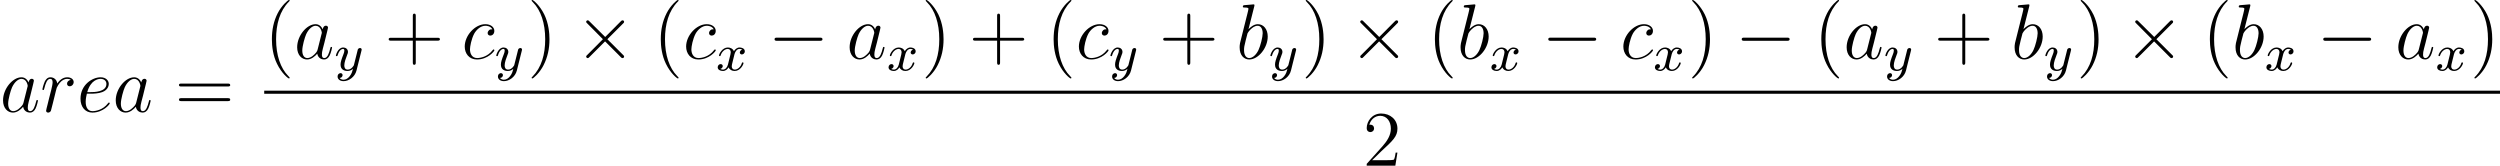 <?xml version='1.0' encoding='UTF-8'?>

<svg version='1.1' xmlns='http://www.w3.org/2000/svg' xmlns:xlink='http://www.w3.org/1999/xlink' width='430.40pt' height='28.53pt' viewBox='-.23 -.22 430.40 28.53'>
<defs>
<path id='g0-0' d='M7.87-2.74C8.08-2.74 8.29-2.74 8.29-2.98S8.08-3.22 7.87-3.22H1.41C1.20-3.22 .99-3.22 .99-2.98S1.20-2.74 1.41-2.74H7.87Z'/>
<path id='g0-2' d='M4.65-3.32L2.25-5.70C2.11-5.84 2.09-5.86 1.99-5.86C1.87-5.86 1.75-5.76 1.75-5.63C1.75-5.54 1.78-5.52 1.91-5.39L4.30-2.98L1.91-.58C1.78-.45 1.75-.43 1.75-.34C1.75-.21 1.87-.10 1.99-.10C2.09-.10 2.11-.13 2.25-.27L4.63-2.65L7.11-.17C7.13-.16 7.22-.10 7.29-.10C7.43-.10 7.53-.21 7.53-.34C7.53-.37 7.53-.41 7.49-.47C7.48-.50 5.58-2.37 4.98-2.98L7.17-5.17C7.23-5.24 7.41-5.40 7.47-5.47C7.48-5.49 7.53-5.54 7.53-5.63C7.53-5.76 7.43-5.86 7.29-5.86C7.19-5.86 7.14-5.82 7.01-5.69L4.65-3.32Z'/>
<path id='g1-120' d='M3.99-3.18C3.64-3.09 3.62-2.78 3.62-2.74C3.62-2.57 3.76-2.45 3.93-2.45S4.38-2.59 4.38-2.93C4.38-3.38 3.88-3.51 3.58-3.51C3.21-3.51 2.90-3.25 2.72-2.94C2.55-3.36 2.13-3.51 1.80-3.51C.94-3.51 .45-2.51 .45-2.29C.45-2.22 .51-2.19 .57-2.19C.66-2.19 .68-2.23 .70-2.32C.89-2.90 1.37-3.29 1.78-3.29C2.09-3.29 2.24-3.06 2.24-2.78C2.24-2.62 2.15-2.25 2.08-2.00C2.03-1.76 1.85-1.06 1.81-.90C1.70-.47 1.41-.14 1.06-.14C1.02-.14 .82-.14 .65-.25C1.02-.34 1.02-.67 1.02-.68C1.02-.86 .87-.98 .70-.98C.48-.98 .25-.79 .25-.49C.25-.12 .64 .07 1.05 .07C1.47 .07 1.76-.23 1.91-.49C2.08-.10 2.45 .07 2.83 .07C3.70 .07 4.18-.91 4.18-1.13C4.18-1.21 4.12-1.24 4.06-1.24C3.96-1.24 3.95-1.18 3.92-1.10C3.76-.57 3.31-.14 2.85-.14C2.59-.14 2.39-.31 2.39-.65C2.39-.81 2.44-.99 2.55-1.44C2.61-1.68 2.78-2.38 2.82-2.53C2.94-2.94 3.21-3.29 3.57-3.29C3.61-3.29 3.82-3.29 3.99-3.18Z'/>
<path id='g1-121' d='M4.12-3.00C4.16-3.11 4.16-3.13 4.16-3.18C4.16-3.38 4.00-3.43 3.90-3.43C3.86-3.43 3.68-3.42 3.57-3.21C3.56-3.18 3.49-2.89 3.45-2.72L2.97-.81C2.96-.78 2.62-.14 2.04-.14C1.64-.14 1.51-.43 1.51-.78C1.51-1.25 1.78-1.96 1.96-2.42C2.04-2.62 2.07-2.69 2.07-2.83C2.07-3.27 1.72-3.51 1.35-3.51C.56-3.51 .23-2.39 .23-2.29C.23-2.22 .29-2.19 .35-2.19C.46-2.19 .47-2.23 .49-2.31C.70-3.01 1.04-3.29 1.33-3.29C1.45-3.29 1.52-3.21 1.52-3.02C1.52-2.86 1.45-2.67 1.40-2.53C1.07-1.68 .94-1.28 .94-.90C.94-.12 1.53 .07 2.00 .07C2.37 .07 2.64-.08 2.83-.27C2.72 .17 2.64 .48 2.34 .86C2.08 1.19 1.76 1.40 1.40 1.40C1.26 1.40 .96 1.37 .80 1.13C1.22 1.10 1.25 .74 1.25 .70C1.25 .51 1.11 .40 .94 .40C.77 .40 .49 .54 .49 .93C.49 1.30 .83 1.62 1.40 1.62C2.21 1.62 3.13 .97 3.37 .00L4.12-3.00Z'/>
<path id='g3-40' d='M3.88 2.90C3.88 2.86 3.88 2.84 3.68 2.64C2.48 1.43 1.81-.53 1.81-2.97C1.81-5.29 2.37-7.29 3.76-8.70C3.88-8.81 3.88-8.83 3.88-8.87C3.88-8.94 3.82-8.96 3.77-8.96C3.62-8.96 2.64-8.10 2.05-6.93C1.44-5.72 1.17-4.44 1.17-2.97C1.17-1.91 1.33-.49 1.96 .78C2.66 2.22 3.64 3.00 3.77 3.00C3.82 3.00 3.88 2.97 3.88 2.90Z'/>
<path id='g3-41' d='M3.37-2.97C3.37-3.88 3.25-5.36 2.58-6.75C1.87-8.18 .89-8.96 .76-8.96C.71-8.96 .65-8.94 .65-8.87C.65-8.83 .65-8.81 .86-8.60C2.05-7.40 2.72-5.42 2.72-2.98C2.72-.66 2.16 1.32 .77 2.73C.65 2.84 .65 2.86 .65 2.90C.65 2.97 .71 3.00 .76 3.00C.92 3.00 1.90 2.13 2.48 .96C3.09-.25 3.37-1.54 3.37-2.97Z'/>
<path id='g3-43' d='M4.77-2.76H8.06C8.23-2.76 8.45-2.76 8.45-2.97C8.45-3.20 8.24-3.20 8.06-3.20H4.77V-6.50C4.77-6.67 4.77-6.88 4.55-6.88C4.32-6.88 4.32-6.68 4.32-6.50V-3.20H1.02C.86-3.20 .64-3.20 .64-2.98C.64-2.76 .84-2.76 1.02-2.76H4.32V.53C4.32 .70 4.32 .92 4.54 .92C4.77 .92 4.77 .71 4.77 .53V-2.76Z'/>
<path id='g3-50' d='M5.26-2.00H4.99C4.96-1.80 4.86-1.14 4.74-.95C4.66-.84 3.98-.84 3.62-.84H1.41C1.73-1.12 2.46-1.88 2.77-2.17C4.59-3.84 5.26-4.47 5.26-5.65C5.26-7.02 4.17-7.95 2.78-7.95S.58-6.76 .58-5.73C.58-5.12 1.11-5.12 1.14-5.12C1.39-5.12 1.70-5.30 1.70-5.69C1.70-6.02 1.48-6.25 1.14-6.25C1.04-6.25 1.01-6.25 .98-6.24C1.20-7.05 1.85-7.60 2.63-7.60C3.64-7.60 4.26-6.75 4.26-5.65C4.26-4.63 3.68-3.75 3.00-2.98L.58-.28V0H4.94L5.26-2.00Z'/>
<path id='g3-61' d='M8.06-3.87C8.23-3.87 8.45-3.87 8.45-4.08C8.45-4.31 8.24-4.31 8.06-4.31H1.02C.86-4.31 .64-4.31 .64-4.10C.64-3.87 .84-3.87 1.02-3.87H8.06ZM8.06-1.64C8.23-1.64 8.45-1.64 8.45-1.86C8.45-2.09 8.24-2.09 8.06-2.09H1.02C.86-2.09 .64-2.09 .64-1.87C.64-1.64 .84-1.64 1.02-1.64H8.06Z'/>
<path id='g2-97' d='M3.59-1.42C3.53-1.21 3.53-1.19 3.37-.96C3.10-.63 2.58-.11 2.02-.11C1.53-.11 1.25-.56 1.25-1.26C1.25-1.92 1.62-3.26 1.85-3.76C2.25-4.60 2.82-5.03 3.28-5.03C4.07-5.03 4.23-4.05 4.23-3.95C4.23-3.94 4.19-3.78 4.18-3.76L3.59-1.42ZM4.36-4.48C4.23-4.79 3.90-5.27 3.28-5.27C1.93-5.27 .47-3.52 .47-1.75C.47-.57 1.17 .11 1.98 .11C2.64 .11 3.20-.39 3.53-.78C3.65-.08 4.22 .11 4.57 .11S5.22-.09 5.43-.52C5.63-.93 5.79-1.66 5.79-1.70C5.79-1.76 5.75-1.81 5.67-1.81C5.57-1.81 5.55-1.75 5.51-1.57C5.33-.87 5.10-.11 4.61-.11C4.26-.11 4.24-.43 4.24-.66C4.24-.94 4.27-1.07 4.38-1.54C4.47-1.84 4.53-2.10 4.62-2.45C5.06-4.24 5.17-4.67 5.17-4.74C5.17-4.91 5.04-5.04 4.86-5.04C4.48-5.04 4.38-4.62 4.36-4.48Z'/>
<path id='g2-98' d='M2.76-7.99C2.77-8.04 2.79-8.11 2.79-8.17C2.79-8.29 2.67-8.29 2.65-8.29C2.64-8.29 2.21-8.26 1.99-8.23C1.79-8.22 1.61-8.20 1.39-8.18C1.11-8.16 1.02-8.15 1.02-7.93C1.02-7.81 1.14-7.81 1.26-7.81C1.87-7.81 1.87-7.71 1.87-7.59C1.87-7.50 1.78-7.16 1.73-6.94L1.44-5.79C1.32-5.32 .64-2.60 .59-2.39C.53-2.09 .53-1.88 .53-1.73C.53-.51 1.21 .11 1.99 .11C3.38 .11 4.81-1.66 4.81-3.39C4.81-4.49 4.19-5.27 3.29-5.27C2.67-5.27 2.11-4.75 1.88-4.51L2.76-7.99ZM2.00-.11C1.62-.11 1.20-.40 1.20-1.33C1.20-1.73 1.24-1.96 1.45-2.79C1.49-2.95 1.68-3.71 1.73-3.87C1.75-3.96 2.46-5.03 3.27-5.03C3.80-5.03 4.04-4.50 4.04-3.88C4.04-3.31 3.70-1.96 3.40-1.33C3.10-.69 2.55-.11 2.00-.11Z'/>
<path id='g2-99' d='M4.67-4.49C4.44-4.49 4.33-4.49 4.17-4.35C4.10-4.29 3.96-4.11 3.96-3.92C3.96-3.68 4.14-3.53 4.37-3.53C4.66-3.53 4.98-3.77 4.98-4.25C4.98-4.82 4.43-5.27 3.61-5.27C2.04-5.27 .47-3.56 .47-1.86C.47-.82 1.12 .11 2.34 .11C3.96 .11 4.99-1.14 4.99-1.30C4.99-1.37 4.92-1.43 4.87-1.43C4.84-1.43 4.82-1.42 4.72-1.31C3.95-.29 2.82-.11 2.36-.11C1.54-.11 1.27-.83 1.27-1.43C1.27-1.85 1.48-3.01 1.91-3.82C2.22-4.38 2.86-5.03 3.62-5.03C3.77-5.03 4.43-5.00 4.67-4.49Z'/>
<path id='g2-101' d='M2.13-2.77C2.46-2.77 3.27-2.79 3.84-3.01C4.75-3.35 4.84-4.05 4.84-4.26C4.84-4.79 4.38-5.27 3.59-5.27C2.34-5.27 .53-4.13 .53-2.00C.53-.75 1.25 .11 2.34 .11C3.96 .11 4.99-1.14 4.99-1.30C4.99-1.37 4.92-1.43 4.87-1.43C4.84-1.43 4.82-1.42 4.72-1.31C3.95-.29 2.82-.11 2.36-.11C1.68-.11 1.32-.65 1.32-1.54C1.32-1.70 1.32-2.00 1.50-2.77H2.13ZM1.56-3.01C2.08-4.85 3.21-5.03 3.59-5.03C4.12-5.03 4.48-4.72 4.48-4.26C4.48-3.01 2.57-3.01 2.06-3.01H1.56Z'/>
<path id='g2-114' d='M4.65-4.88C4.27-4.81 4.08-4.55 4.08-4.29C4.08-4.00 4.31-3.90 4.48-3.90C4.81-3.90 5.09-4.19 5.09-4.55C5.09-4.93 4.72-5.27 4.12-5.27C3.64-5.27 3.09-5.05 2.59-4.32C2.51-4.96 2.03-5.27 1.55-5.27C1.08-5.27 .84-4.91 .70-4.65C.50-4.22 .32-3.50 .32-3.44C.32-3.39 .37-3.33 .45-3.33C.54-3.33 .56-3.34 .63-3.62C.81-4.33 1.04-5.03 1.51-5.03C1.80-5.03 1.88-4.82 1.88-4.48C1.88-4.22 1.76-3.75 1.68-3.38L1.35-2.09C1.30-1.86 1.17-1.32 1.11-1.11C1.02-.80 .89-.23 .89-.17C.89-.01 1.02 .11 1.20 .11C1.33 .11 1.56 .03 1.63-.20C1.67-.29 2.11-2.10 2.18-2.37C2.24-2.64 2.31-2.89 2.37-3.15C2.42-3.32 2.47-3.51 2.51-3.67C2.54-3.77 2.86-4.36 3.16-4.62C3.31-4.75 3.62-5.03 4.11-5.03C4.30-5.03 4.49-4.99 4.65-4.88Z'/>
</defs>
<g id='page1' transform='matrix(1.13 0 0 1.13 -63.98 -61.02)'>
<use x='56.41' y='70.85' xlink:href='#g2-97'/>
<use x='62.55' y='70.85' xlink:href='#g2-114'/>
<use x='68.15' y='70.85' xlink:href='#g2-101'/>
<use x='73.58' y='70.85' xlink:href='#g2-97'/>
<use x='83.04' y='70.85' xlink:href='#g3-61'/>
<use x='96.67' y='62.76' xlink:href='#g3-40'/>
<use x='101.22' y='62.76' xlink:href='#g2-97'/>
<use x='107.36' y='64.55' xlink:href='#g1-121'/>
<use x='114.99' y='62.76' xlink:href='#g3-43'/>
<use x='126.75' y='62.76' xlink:href='#g2-99'/>
<use x='131.79' y='64.55' xlink:href='#g1-121'/>
<use x='136.76' y='62.76' xlink:href='#g3-41'/>
<use x='143.97' y='62.76' xlink:href='#g0-2'/>
<use x='155.92' y='62.76' xlink:href='#g3-40'/>
<use x='160.48' y='62.76' xlink:href='#g2-99'/>
<use x='165.51' y='64.55' xlink:href='#g1-120'/>
<use x='173.43' y='62.76' xlink:href='#g0-0'/>
<use x='185.39' y='62.76' xlink:href='#g2-97'/>
<use x='191.54' y='64.55' xlink:href='#g1-120'/>
<use x='196.80' y='62.76' xlink:href='#g3-41'/>
<use x='204.01' y='62.76' xlink:href='#g3-43'/>
<use x='215.77' y='62.76' xlink:href='#g3-40'/>
<use x='220.32' y='62.76' xlink:href='#g2-99'/>
<use x='225.36' y='64.55' xlink:href='#g1-121'/>
<use x='232.99' y='62.76' xlink:href='#g3-43'/>
<use x='244.75' y='62.76' xlink:href='#g2-98'/>
<use x='249.73' y='64.55' xlink:href='#g1-121'/>
<use x='254.70' y='62.76' xlink:href='#g3-41'/>
<use x='261.90' y='62.76' xlink:href='#g0-2'/>
<use x='273.86' y='62.76' xlink:href='#g3-40'/>
<use x='278.41' y='62.76' xlink:href='#g2-98'/>
<use x='283.39' y='64.55' xlink:href='#g1-120'/>
<use x='291.31' y='62.76' xlink:href='#g0-0'/>
<use x='303.27' y='62.76' xlink:href='#g2-99'/>
<use x='308.30' y='64.55' xlink:href='#g1-120'/>
<use x='313.57' y='62.76' xlink:href='#g3-41'/>
<use x='320.78' y='62.76' xlink:href='#g0-0'/>
<use x='332.73' y='62.76' xlink:href='#g3-40'/>
<use x='337.29' y='62.76' xlink:href='#g2-97'/>
<use x='343.43' y='64.55' xlink:href='#g1-121'/>
<use x='351.06' y='62.76' xlink:href='#g3-43'/>
<use x='362.82' y='62.76' xlink:href='#g2-98'/>
<use x='367.80' y='64.55' xlink:href='#g1-121'/>
<use x='372.77' y='62.76' xlink:href='#g3-41'/>
<use x='379.97' y='62.76' xlink:href='#g0-2'/>
<use x='391.93' y='62.76' xlink:href='#g3-40'/>
<use x='396.48' y='62.76' xlink:href='#g2-98'/>
<use x='401.46' y='64.55' xlink:href='#g1-120'/>
<use x='409.38' y='62.76' xlink:href='#g0-0'/>
<use x='421.34' y='62.76' xlink:href='#g2-97'/>
<use x='427.48' y='64.55' xlink:href='#g1-120'/>
<use x='432.75' y='62.76' xlink:href='#g3-41'/>
<rect x='96.67' y='67.62' height='.47' width='340.63'/>
<use x='264.06' y='79.05' xlink:href='#g3-50'/>
</g>
</svg>